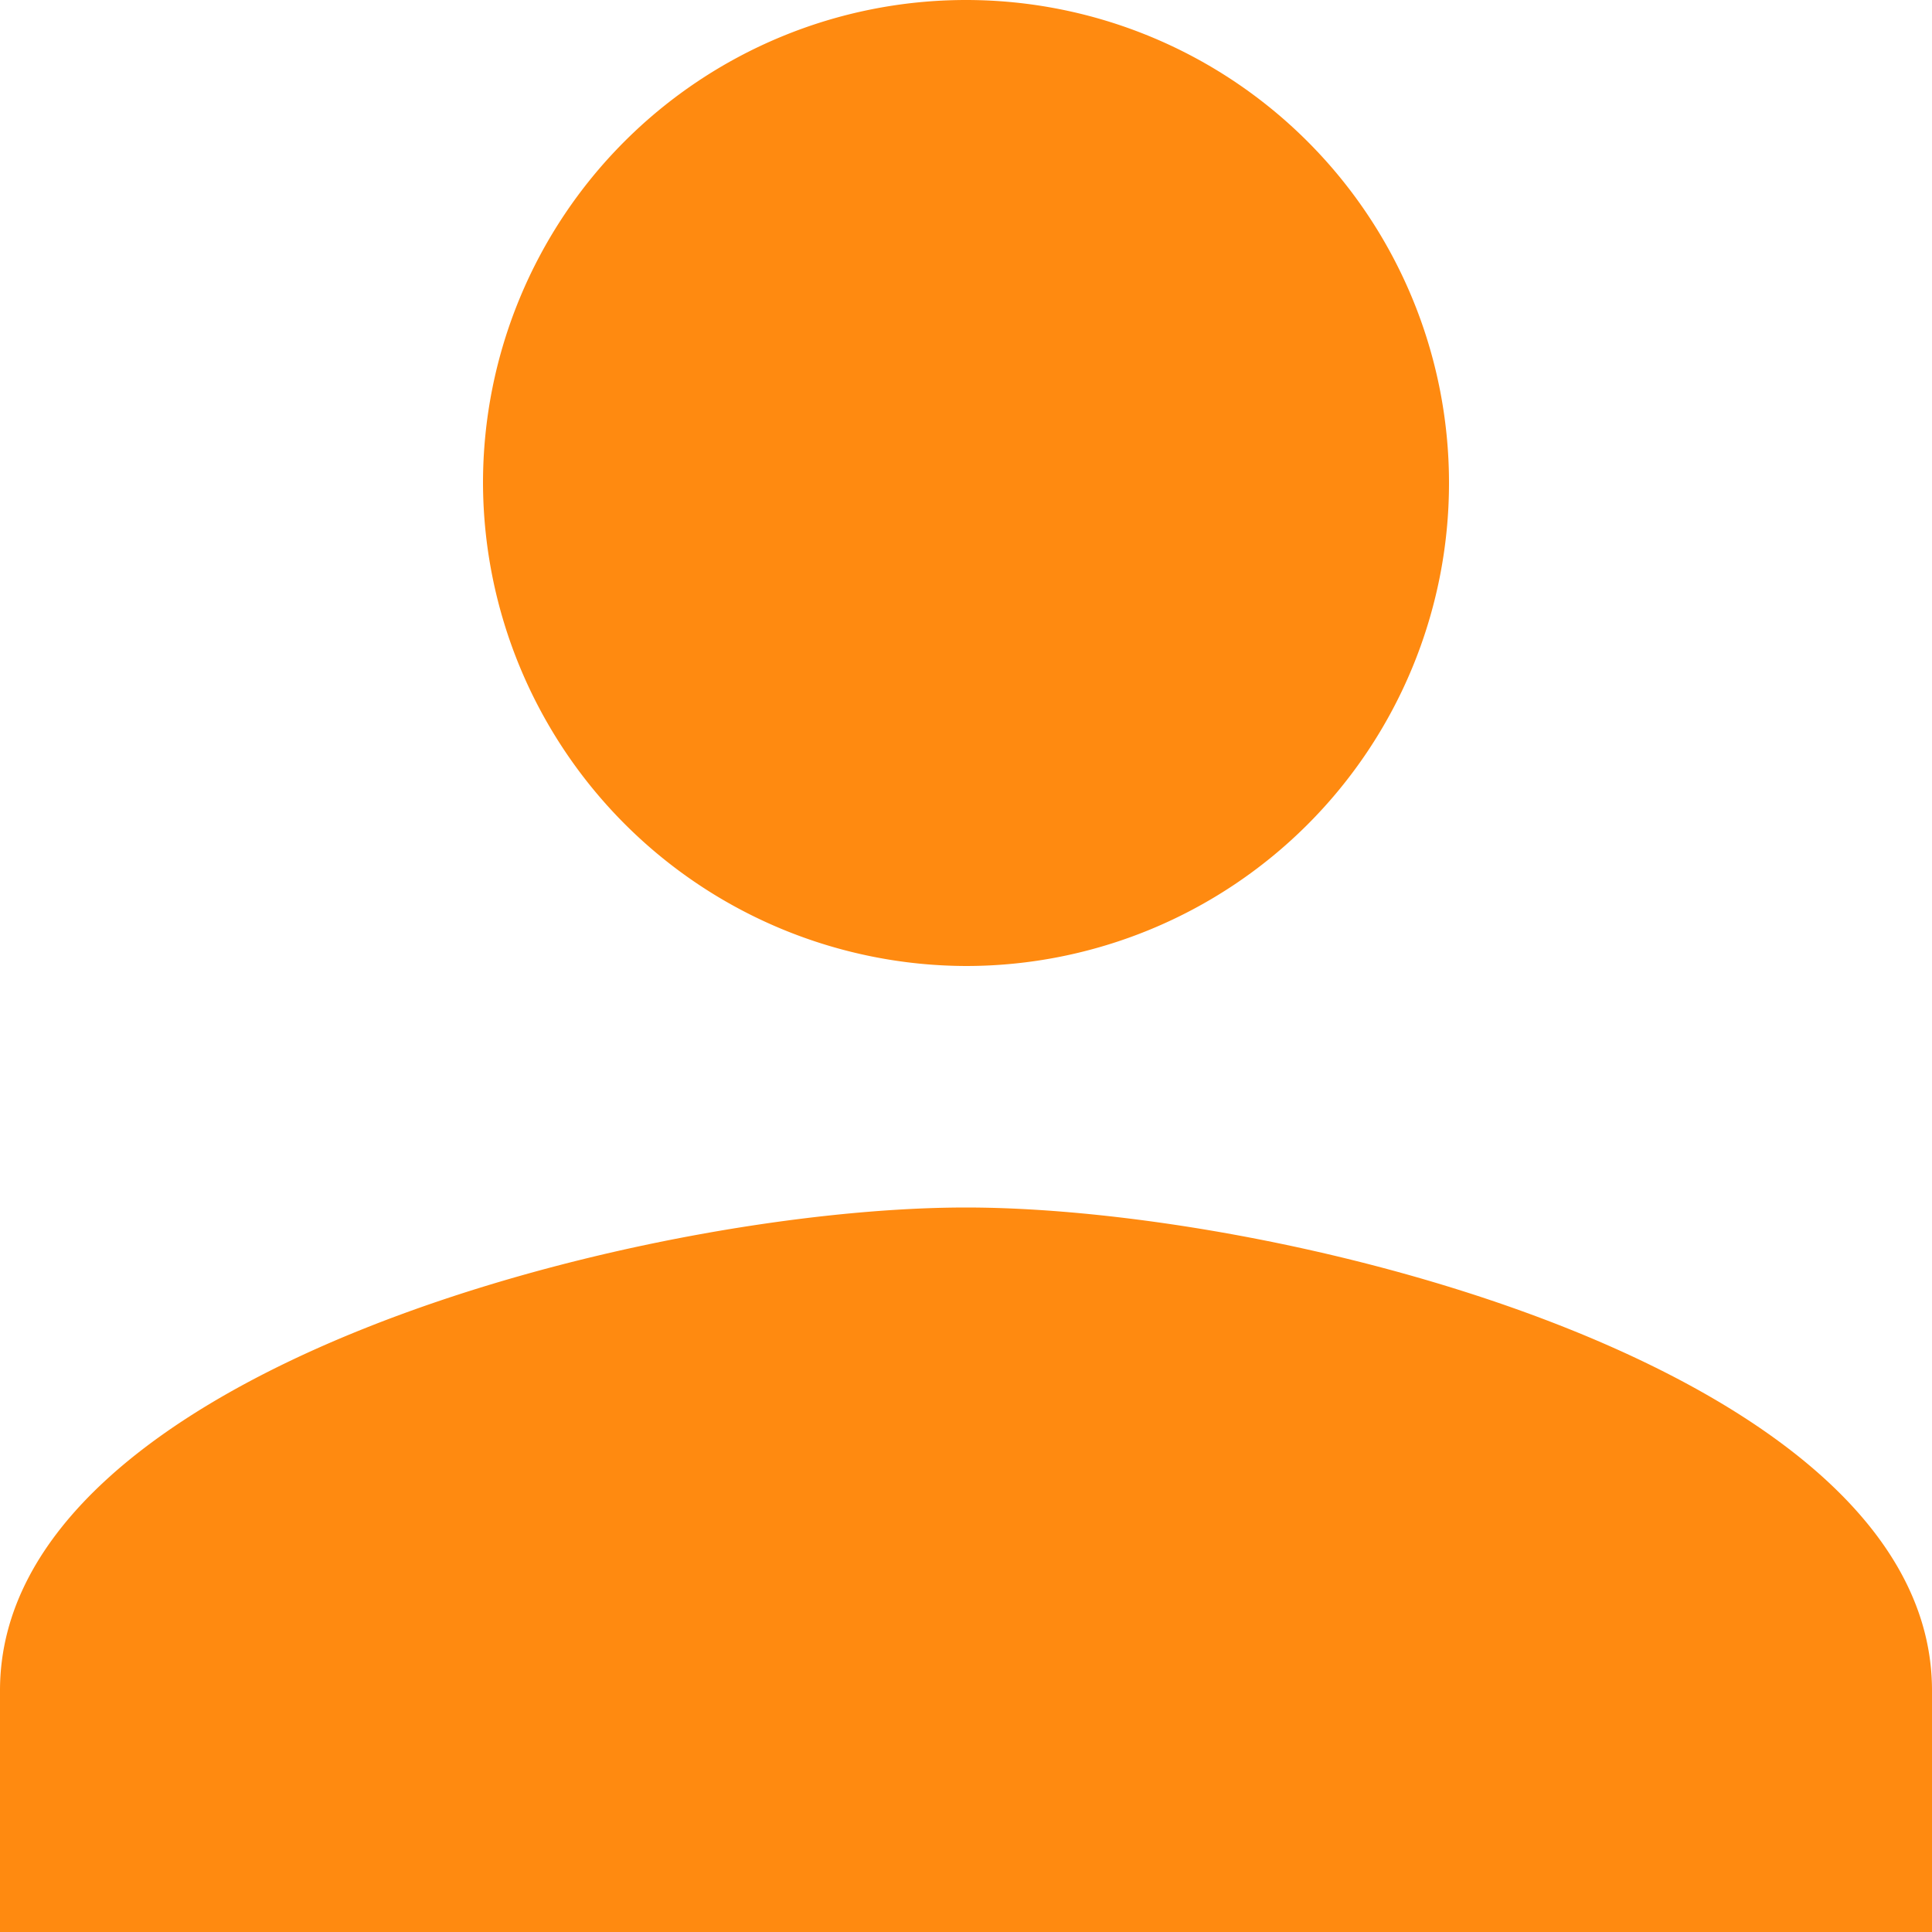 <?xml version="1.0" encoding="UTF-8"?> <svg xmlns="http://www.w3.org/2000/svg" width="50" height="50" viewBox="0 0 50 50"><path id="picto-pour-qui" d="M29.5,29.5A12.5,12.5,0,1,0,17,17,12.536,12.536,0,0,0,29.5,29.5Zm0,6.25c-8.281,0-25,4.219-25,12.5V54.5h50V48.25C54.5,39.969,37.781,35.75,29.5,35.75Z" transform="translate(-4.5 -4.5)" fill="#ff8a10"></path></svg> 